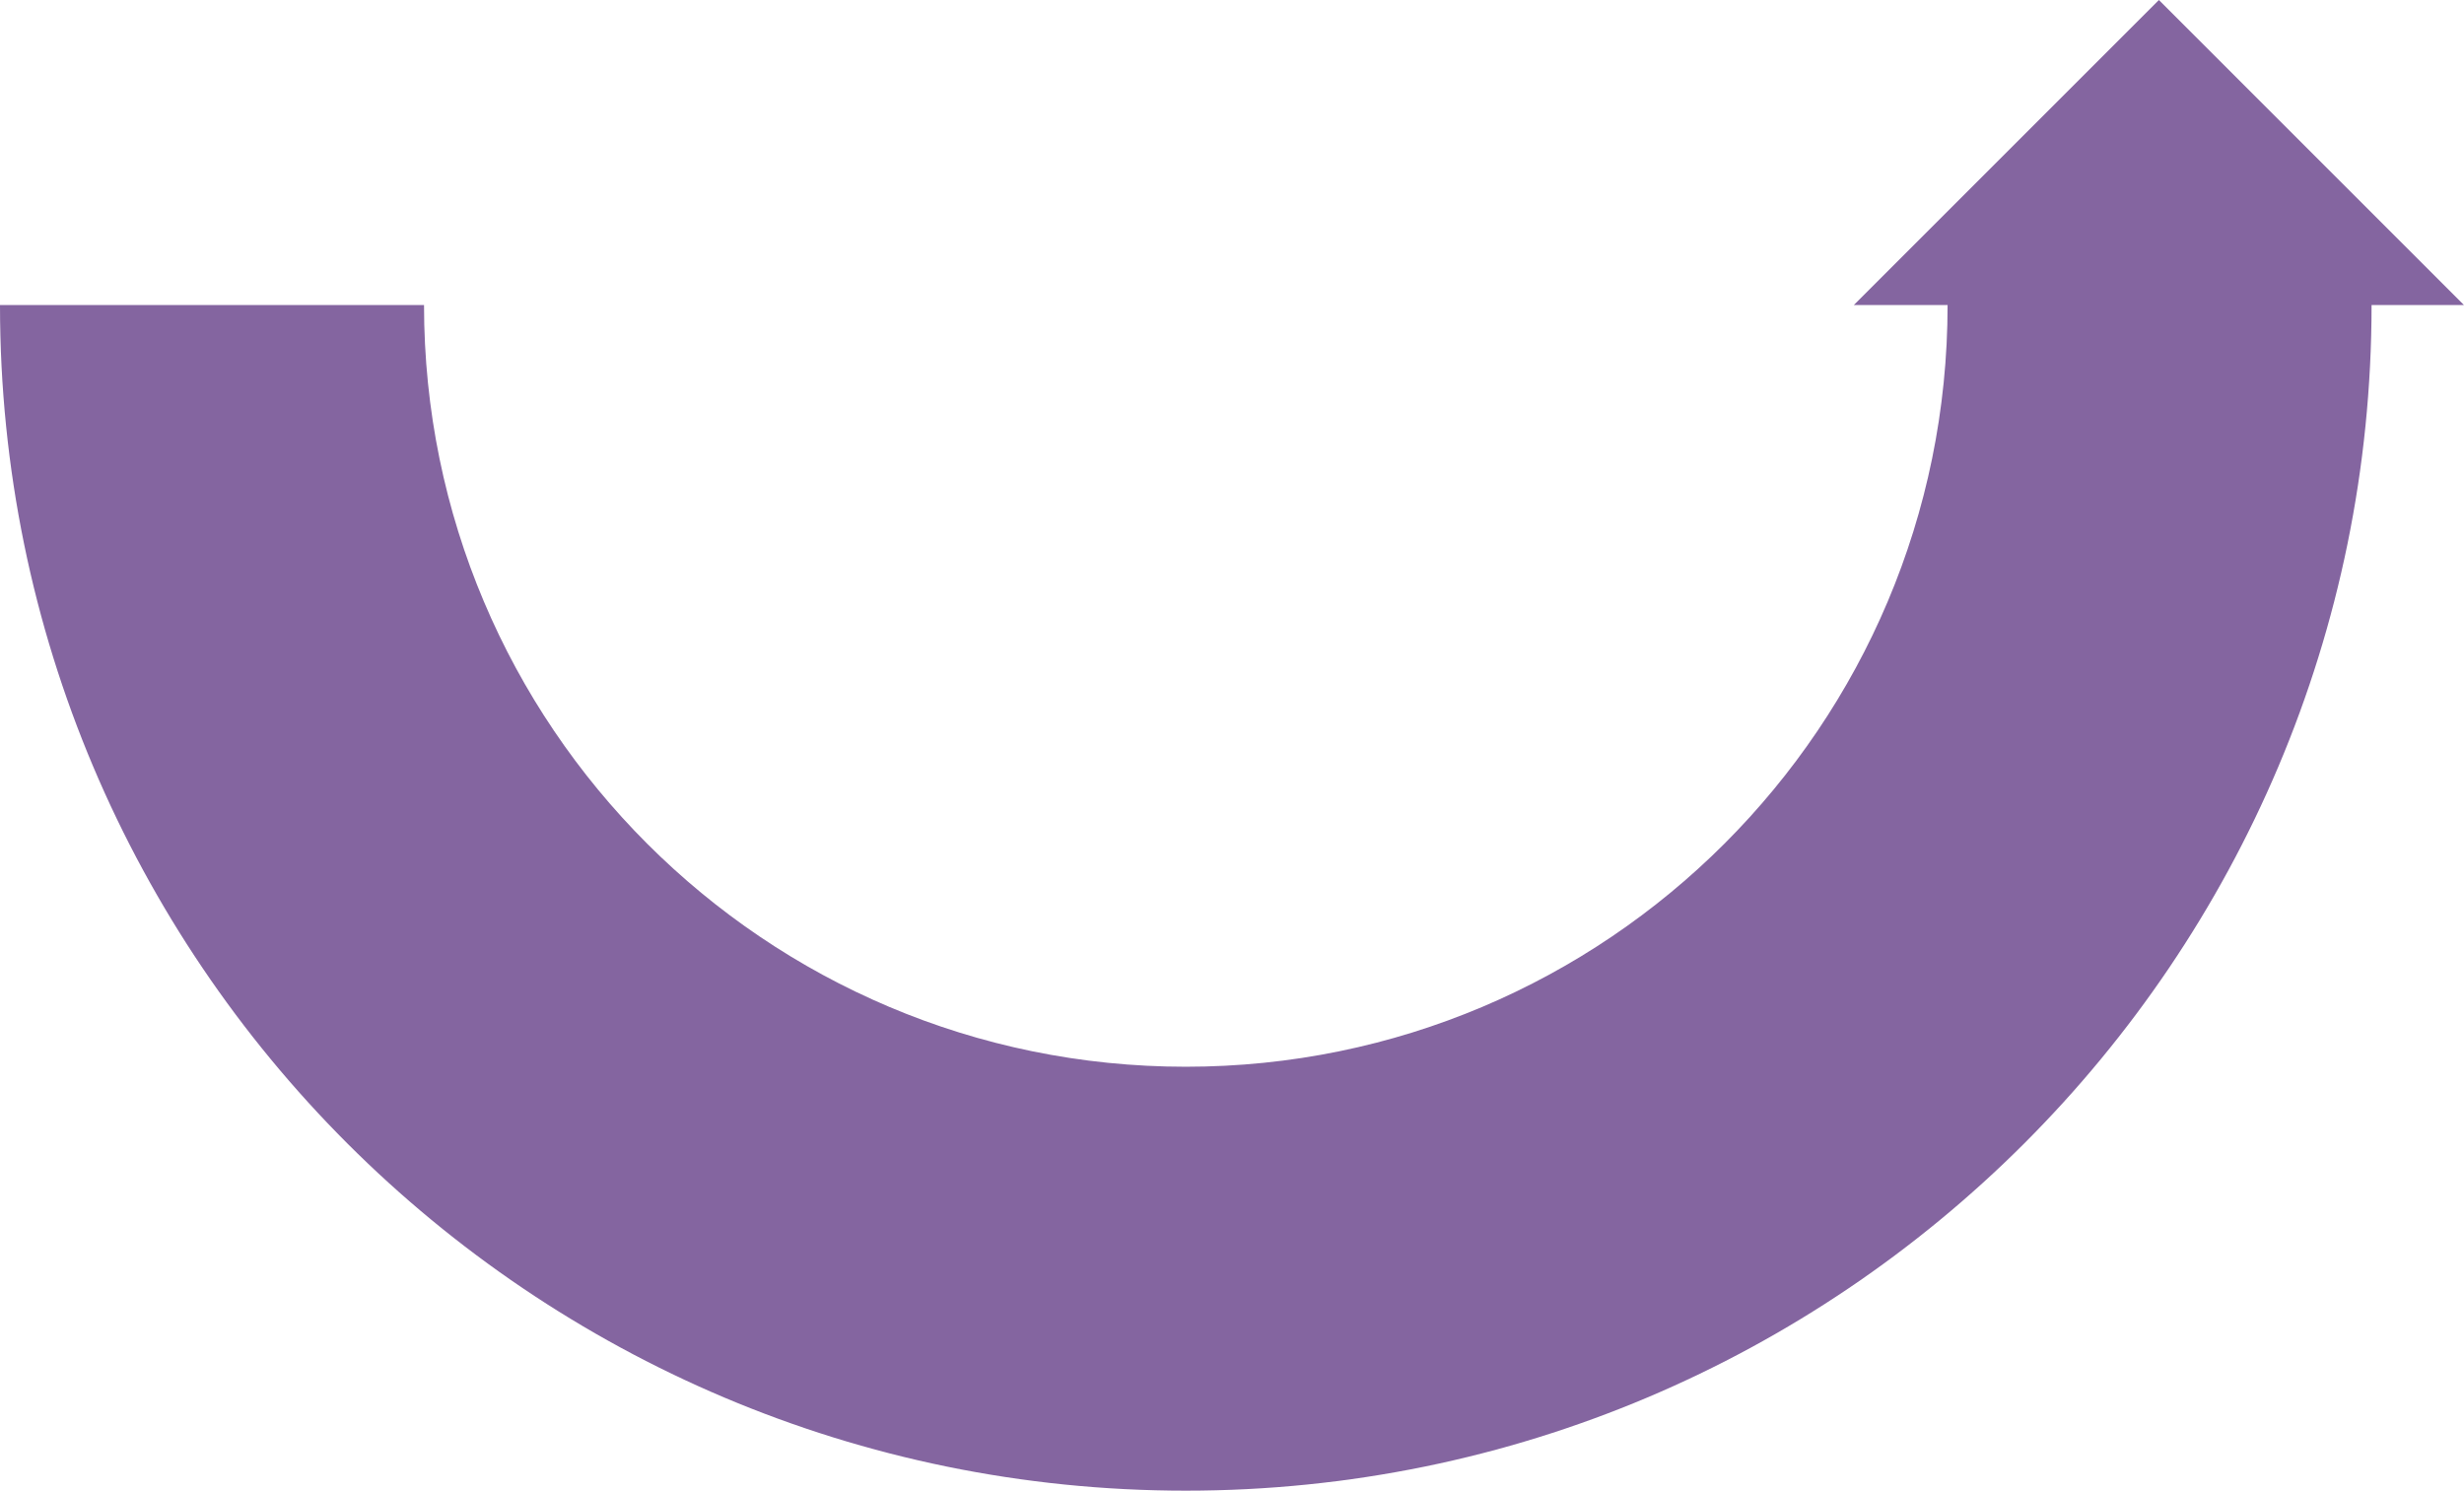 <svg xmlns="http://www.w3.org/2000/svg" viewBox="0 0 600.86 363.56"><title>g21_element_6</title><g id="Capa_2" data-name="Capa 2"><g id="Capa_1-2" data-name="Capa 1"><path d="M526.46,0,452.06,74.4h22.87c0,102.6-83.17,185.77-185.77,185.77S103.4,177,103.4,74.4H0C0,234.1,129.46,363.56,289.16,363.56S578.32,234.1,578.32,74.4h22.53Z" style="fill:#8465a0"/></g></g></svg>